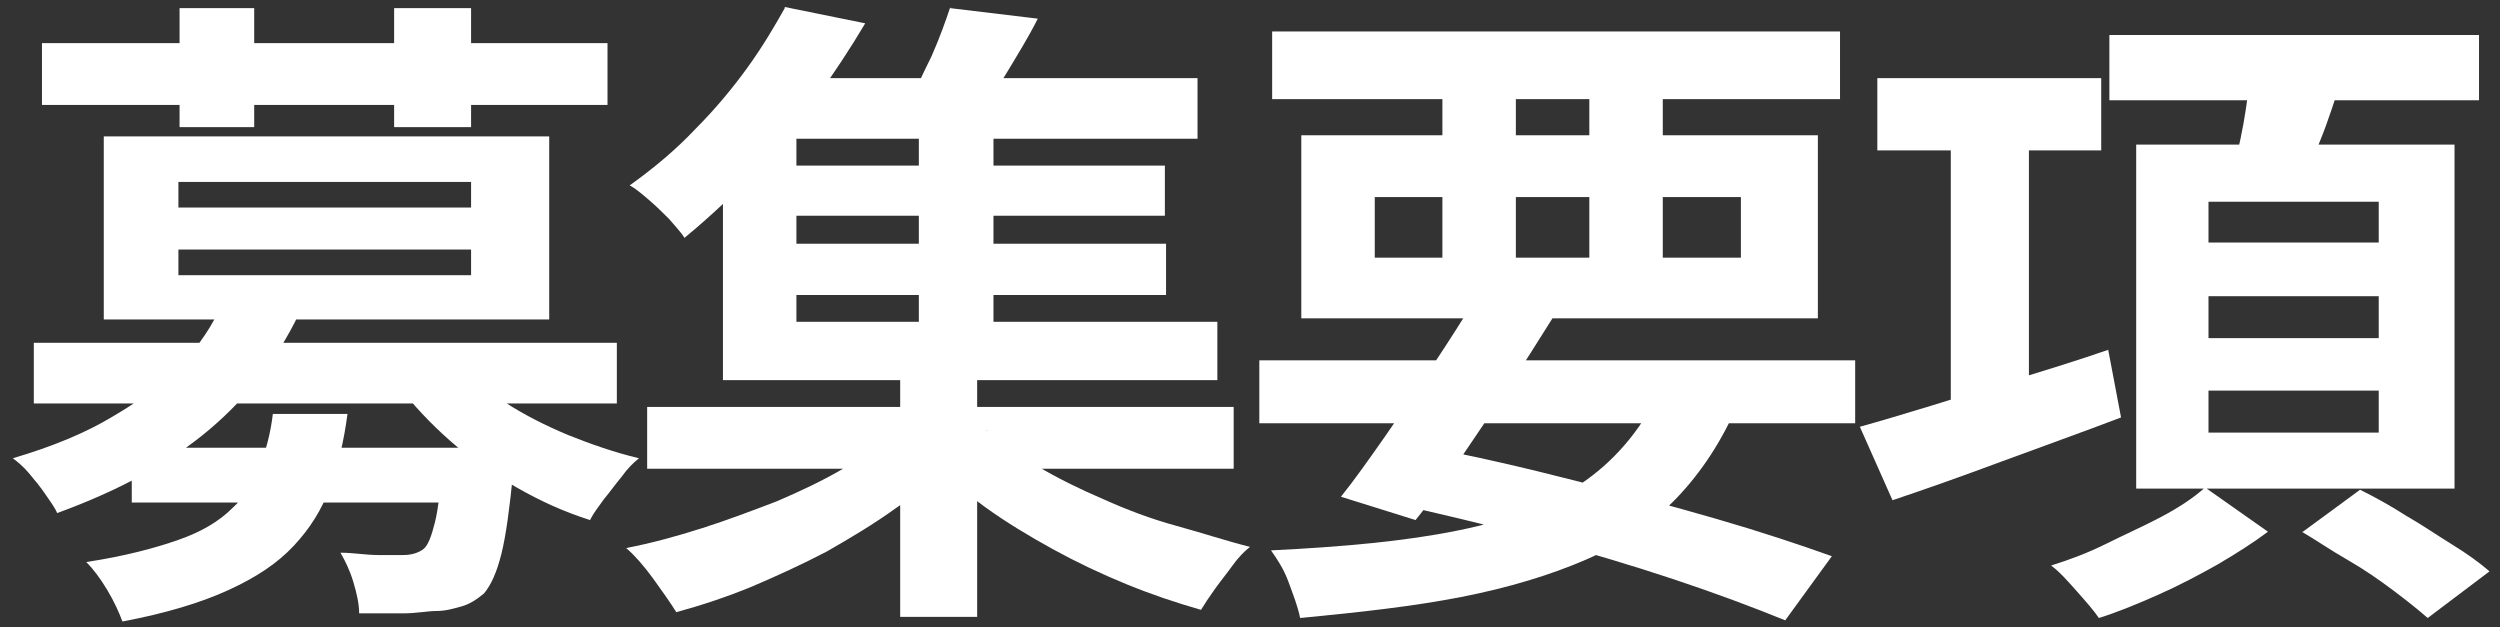 <?xml version="1.0" encoding="UTF-8"?>
<svg id="_レイヤー_2" xmlns="http://www.w3.org/2000/svg" version="1.1" viewBox="0 0 214.4 53.8">
  <rect x="0" y="0" width="214.4" height="53.8" fill="#333333" stroke="none"/>
  <!-- Generator: Adobe Illustrator 29.3.1, SVG Export Plug-In . SVG Version: 2.1.0 Build 151)  -->
  <defs>
    <style>
      .st0 {
        fill: #fff;
      }
    </style>
  </defs>
  <g id="_レイヤー_1-2">
    <g>
      <path class="st0" d="M19.1,26l6.5,1c-1.8,3.7-4.3,7-7.6,9.8-3.3,2.8-7.6,5.2-13.1,7.2-.2-.5-.6-1-1-1.6s-.9-1.2-1.4-1.8-1-1-1.4-1.3c3.4-1,6.3-2.2,8.6-3.6,2.4-1.4,4.4-2.9,5.9-4.5s2.7-3.4,3.4-5.1h.1ZM2.9,29.4h50v5.2H2.9s0-5.2,0-5.2ZM3.6,3.7h48.5v5.3H3.6V3.7ZM23.4,35.5h6.4c-.3,2.3-.8,4.4-1.5,6.3-.7,1.9-1.7,3.5-3.1,5s-3.2,2.7-5.6,3.8-5.4,2-9.1,2.7c-.3-.8-.7-1.7-1.3-2.7s-1.2-1.8-1.8-2.4c3.3-.5,5.9-1.2,7.9-1.9s3.5-1.6,4.6-2.7c1.1-1,1.9-2.2,2.4-3.6s.9-2.8,1.1-4.5h0ZM8.9,11.7h38.2v15.7H8.9v-15.7ZM11.3,38.4h28.7v4.7H11.3v-4.7ZM15.3,15.6v2.2h25.1v-2.2s-25.1,0-25.1,0ZM15.3,21.4v2.2h25.1v-2.2H15.3ZM15.3.7h6.5v10.2h-6.4V.7h0ZM37.7,38.4h6.3c0,1.1,0,1.8,0,2.2-.3,3-.6,5.3-1,6.9-.4,1.6-.9,2.7-1.5,3.4-.6.5-1.2.9-1.9,1.1-.7.2-1.4.4-2.2.4-.7,0-1.7.2-2.8.2h-3.8c0-.8-.2-1.7-.5-2.7s-.7-1.8-1.1-2.5c1.1,0,2.2.2,3.2.2h2.2c.7,0,1.3-.2,1.7-.5s.7-1.1,1-2.3.5-3.1.7-5.7v-.7h-.2ZM33.8.7h6.6v10.2h-6.6V.7ZM39.3,31.1c1,1.2,2.4,2.3,4,3.4,1.7,1.1,3.5,2,5.4,2.8,2,.8,4,1.5,6.1,2-.5.4-1,.9-1.5,1.6-.5.6-1,1.3-1.5,1.9-.5.7-.9,1.2-1.2,1.8-2.2-.7-4.2-1.6-6.3-2.8s-4-2.5-5.7-4-3.2-3.1-4.5-4.8l5.2-1.9h0Z"/>
      <path class="st0" d="M76.7,37.1l5,2.5c-1.4,1.4-3,2.7-4.9,4-1.8,1.3-3.8,2.5-5.9,3.7-2.1,1.1-4.3,2.1-6.4,3-2.2.9-4.3,1.6-6.5,2.2-.5-.8-1.2-1.8-2-2.9-.8-1.1-1.6-2-2.3-2.6,2.1-.4,4.3-1,6.5-1.7s4.3-1.5,6.4-2.3c2.1-.9,4-1.8,5.7-2.8s3.2-2,4.4-3.1h0ZM67.3.6l6.9,1.4c-1.3,2.2-2.7,4.3-4.2,6.4-1.5,2.1-3.2,4.2-5.1,6.2-1.9,2-3.9,3.9-6.2,5.8-.3-.5-.8-1-1.3-1.6-.6-.6-1.1-1.1-1.8-1.7s-1.2-1-1.6-1.2c2.1-1.5,4-3.1,5.6-4.8,1.7-1.7,3.2-3.5,4.5-5.3,1.3-1.8,2.3-3.5,3.2-5.1h0ZM55.5,34.9h50.3v5.3h-50.3s0-5.3,0-5.3ZM62,10.1h6.3v17.5h36.1v5h-42.4s0-22.5,0-22.5ZM64.9,6.7h37.8v5.2h-37.8s0-5.2,0-5.2ZM66.2,14.2h33.7v4.3h-33.7v-4.3ZM66.2,20.9h33.8v4.4h-33.8v-4.4ZM77.2,31.4h6.6v21.5h-6.6v-21.5ZM81.5.7l7.5.9c-.8,1.6-1.8,3.2-2.7,4.7s-1.8,2.8-2.6,3.8l-5.9-1.1c.7-1.2,1.3-2.6,2.1-4.2.7-1.6,1.2-3,1.6-4.2h0ZM78.8,10h6.4v19.5h-6.4V10ZM84.6,36.9c1.2,1.1,2.7,2.1,4.4,3.1s3.5,1.9,5.6,2.8c2,.9,4.1,1.7,6.3,2.3s4.3,1.3,6.3,1.8c-.5.4-1,.9-1.5,1.6-.5.7-1,1.3-1.5,2s-.9,1.3-1.2,1.8c-2.1-.6-4.2-1.3-6.4-2.2s-4.3-1.9-6.3-3-4-2.3-5.8-3.6-3.4-2.6-4.9-4l5.1-2.6h0Z"/>
      <path class="st0" d="M108,30.9h51.1v5.4h-51.1s0-5.4,0-5.4ZM109.1,2.7h48.7v5.8h-48.7s0-5.8,0-5.8ZM142.7,32.9l6.4,1.6c-1.4,3.3-3.2,6-5.3,8.2s-4.8,4-7.8,5.3-6.6,2.4-10.7,3.2-8.6,1.3-13.8,1.8c-.2-1-.6-2-1-3.1s-1-2-1.5-2.7c6.2-.3,11.6-.8,16-1.7,4.5-.9,8.2-2.3,11-4.3s5.1-4.8,6.6-8.3h.1ZM111.6,11.6h44.3v15.7h-44.3s0-15.7,0-15.7ZM126.6,25.5l6.6,1.7c-1.2,1.9-2.5,4-3.9,6.1-1.4,2.1-2.8,4.2-4.1,6.1-1.3,2-2.6,3.7-3.8,5.2l-6.4-2c1.2-1.5,2.4-3.2,3.8-5.2s2.7-4,4.1-6.1,2.6-4,3.7-5.8ZM117.9,16.9v5.2h31.4v-5.2s-31.4,0-31.4,0ZM118.8,43l3.3-4.7c4.3.8,8.6,1.8,12.9,2.9s8.4,2.2,12.2,3.3,7.1,2.2,9.9,3.2l-4,5.5c-2.7-1.1-5.9-2.3-9.5-3.5s-7.6-2.4-11.8-3.5c-4.2-1.2-8.6-2.2-13-3.2h0ZM123.7,4.9h6.3v19h-6.3s0-19,0-19ZM136.3,4.9h6.3v19h-6.3V4.9Z"/>
      <path class="st0" d="M159.5,36.6c1.8-.5,3.8-1.1,6.1-1.8s4.8-1.5,7.4-2.3,5.2-1.6,7.8-2.5l1.1,5.8c-3.4,1.3-6.8,2.5-10.3,3.8s-6.6,2.4-9.3,3.3l-2.8-6.3h0ZM161,6.7h19.2v6.2h-19.2v-6.2h0ZM167.3,10.3h6.7v26.3h-6.7V10.3ZM189.1,41.8l5.4,3.8c-1.2.9-2.6,1.8-4.3,2.8-1.6.9-3.3,1.8-5.1,2.6s-3.5,1.5-5.1,2c-.4-.6-1.1-1.4-1.9-2.3-.8-.9-1.5-1.7-2.2-2.2,1.6-.5,3.2-1.1,4.8-1.9s3.2-1.5,4.7-2.3,2.7-1.6,3.6-2.4h.1ZM180.9,3h31.7v5.6h-31.7V3ZM183.2,12.4h27.3v29.5h-27.3V12.4ZM189.4,17.3v3.5h14.6v-3.5h-14.6ZM189.4,25.4v3.6h14.6v-3.6h-14.6ZM189.4,33.5v3.6h14.6v-3.6h-14.6ZM193,6l7.8.9c-.6,1.7-1.1,3.4-1.8,5.1s-1.2,3.1-1.7,4.3l-5.9-1.1c.3-1.4.7-2.9,1-4.6s.5-3.3.6-4.7h0ZM197.5,45.6l4.9-3.6c1.2.6,2.5,1.3,3.9,2.2,1.4.8,2.7,1.7,4,2.5s2.4,1.6,3.2,2.3l-5.3,4c-.8-.7-1.8-1.5-3-2.4s-2.5-1.8-3.9-2.6-2.7-1.7-3.9-2.4h.1Z"/>
    </g>
  </g>
</svg>